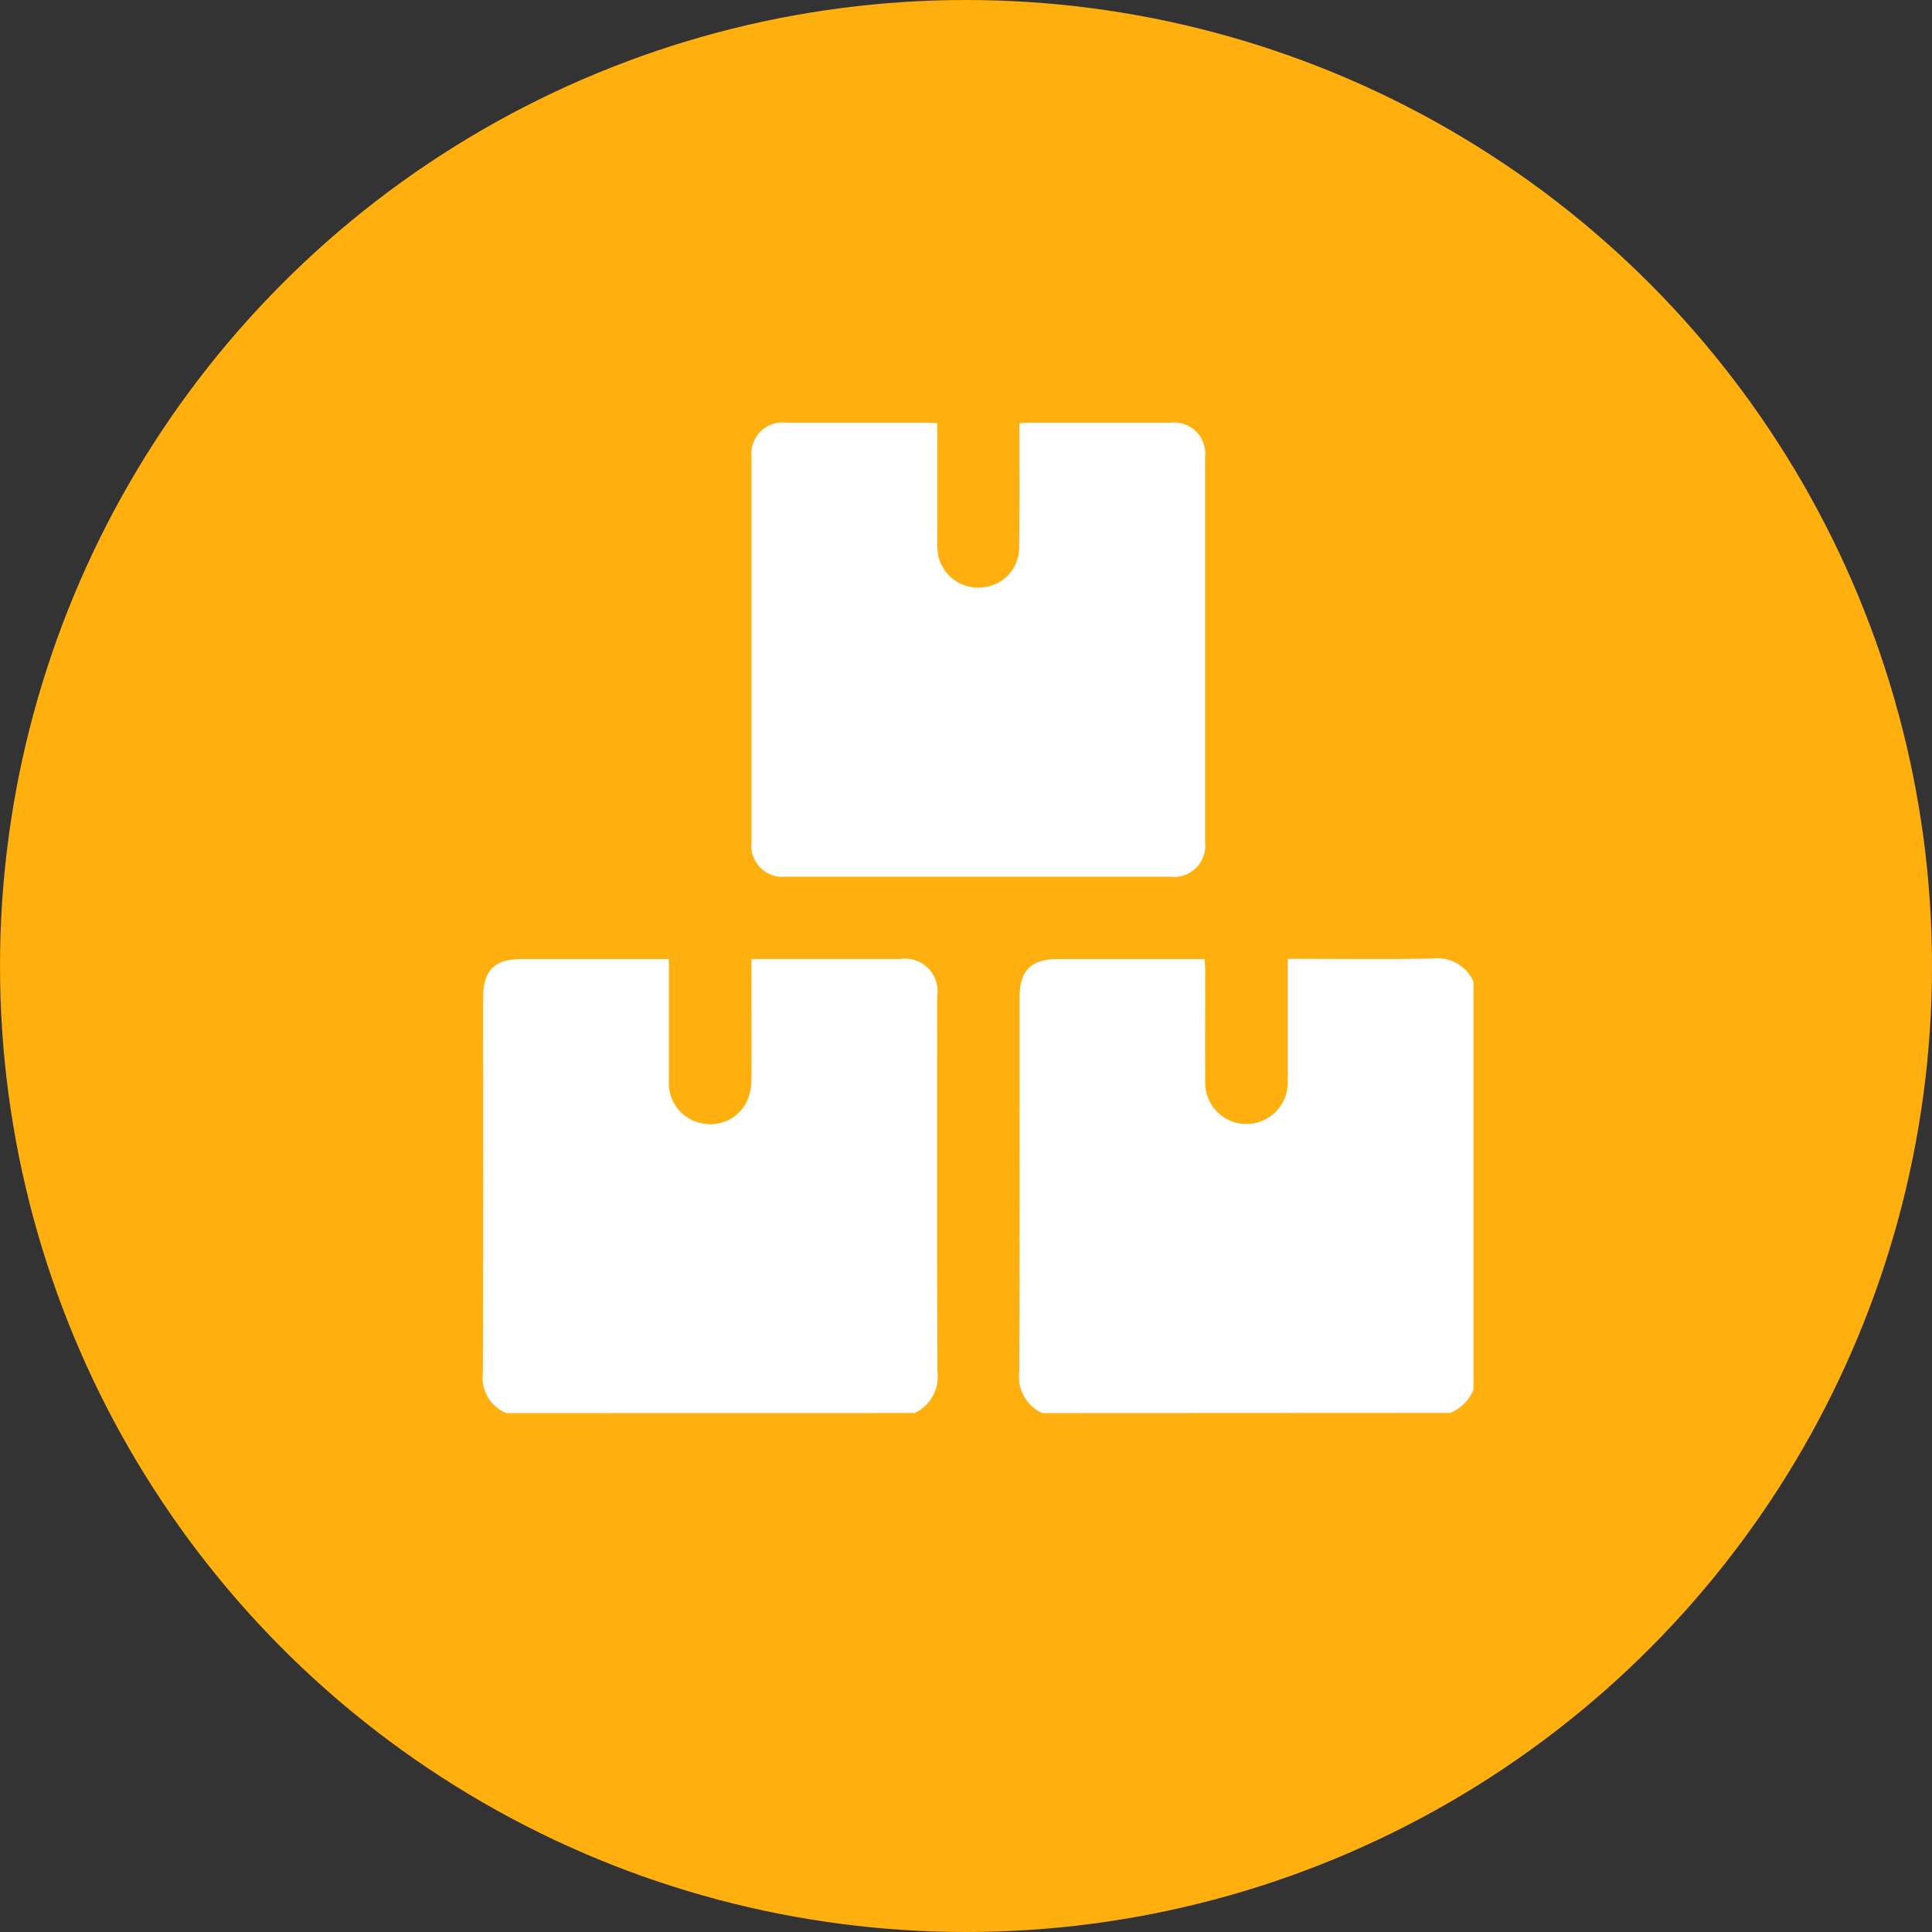 <svg xmlns="http://www.w3.org/2000/svg" width="48" height="48" viewBox="0 0 48 48">
  <rect x="0" y="0" width="48" height="48" fill="#333333" stroke="none"/>
  <g id="Group_50356" data-name="Group 50356" transform="translate(17573 18469)">
    <circle id="Ellipse_137" data-name="Ellipse 137" cx="24" cy="24" r="24" transform="translate(-17573 -18469)" fill="#ffaf0e"/>
    <g id="Group_50349" data-name="Group 50349" transform="translate(-17561.002 -18458.498)">
      <path id="Path_6013" data-name="Path 6013" d="M52.483,1136.038a.948.948,0,0,1-.584-.992c.014-3.115.007-6.231.007-9.346,0-.661.286-.943.954-.944H56.52v.271c0,.937,0,1.874,0,2.811a1.011,1.011,0,0,0,.882,1.01,1,1,0,0,0,1.1-.664,1.522,1.522,0,0,0,.07-.471c.006-.889,0-1.778,0-2.667v-.291h3.692a.81.81,0,0,1,.922.932c0,3.107-.006,6.214.006,9.322a.992.992,0,0,1-.571,1.027Z" transform="translate(-51.9 -1111.431)" fill="#fff"/>
      <path id="Path_6014" data-name="Path 6014" d="M260.015,1135.939a.989.989,0,0,1-.571-1.028c.012-3.091.006-6.182.006-9.273,0-.7.279-.981.97-.981h3.628c.006.107.015.2.015.29,0,.913-.006,1.826,0,2.739a1.026,1.026,0,1,0,2.051.029c0-.921,0-1.842,0-2.763v-.3h.271c1.105,0,2.211.014,3.315-.007a.984.984,0,0,1,1.028.571v10.141a1.058,1.058,0,0,1-.577.577Z" transform="translate(-246.118 -1111.332)" fill="#fff"/>
      <path id="Path_6015" data-name="Path 6015" d="M160.478,917.233c0,.99,0,1.95,0,2.91a1.8,1.8,0,0,0,.029.406,1.015,1.015,0,0,0,1.125.761.989.989,0,0,0,.88-.957c.014-.937.006-1.874.007-2.811,0-.095,0-.19,0-.307.093-.005.169-.014.246-.014q1.754,0,3.508,0a.775.775,0,0,1,.859.862q0,4.781,0,9.562a.776.776,0,0,1-.868.857q-4.769,0-9.538,0a.777.777,0,0,1-.862-.863q0-4.781,0-9.562a.775.775,0,0,1,.866-.856q1.754,0,3.508,0C160.309,917.222,160.38,917.229,160.478,917.233Z" transform="translate(-149.19 -917.222)" fill="#fff"/>
    </g>
  </g>
</svg>
